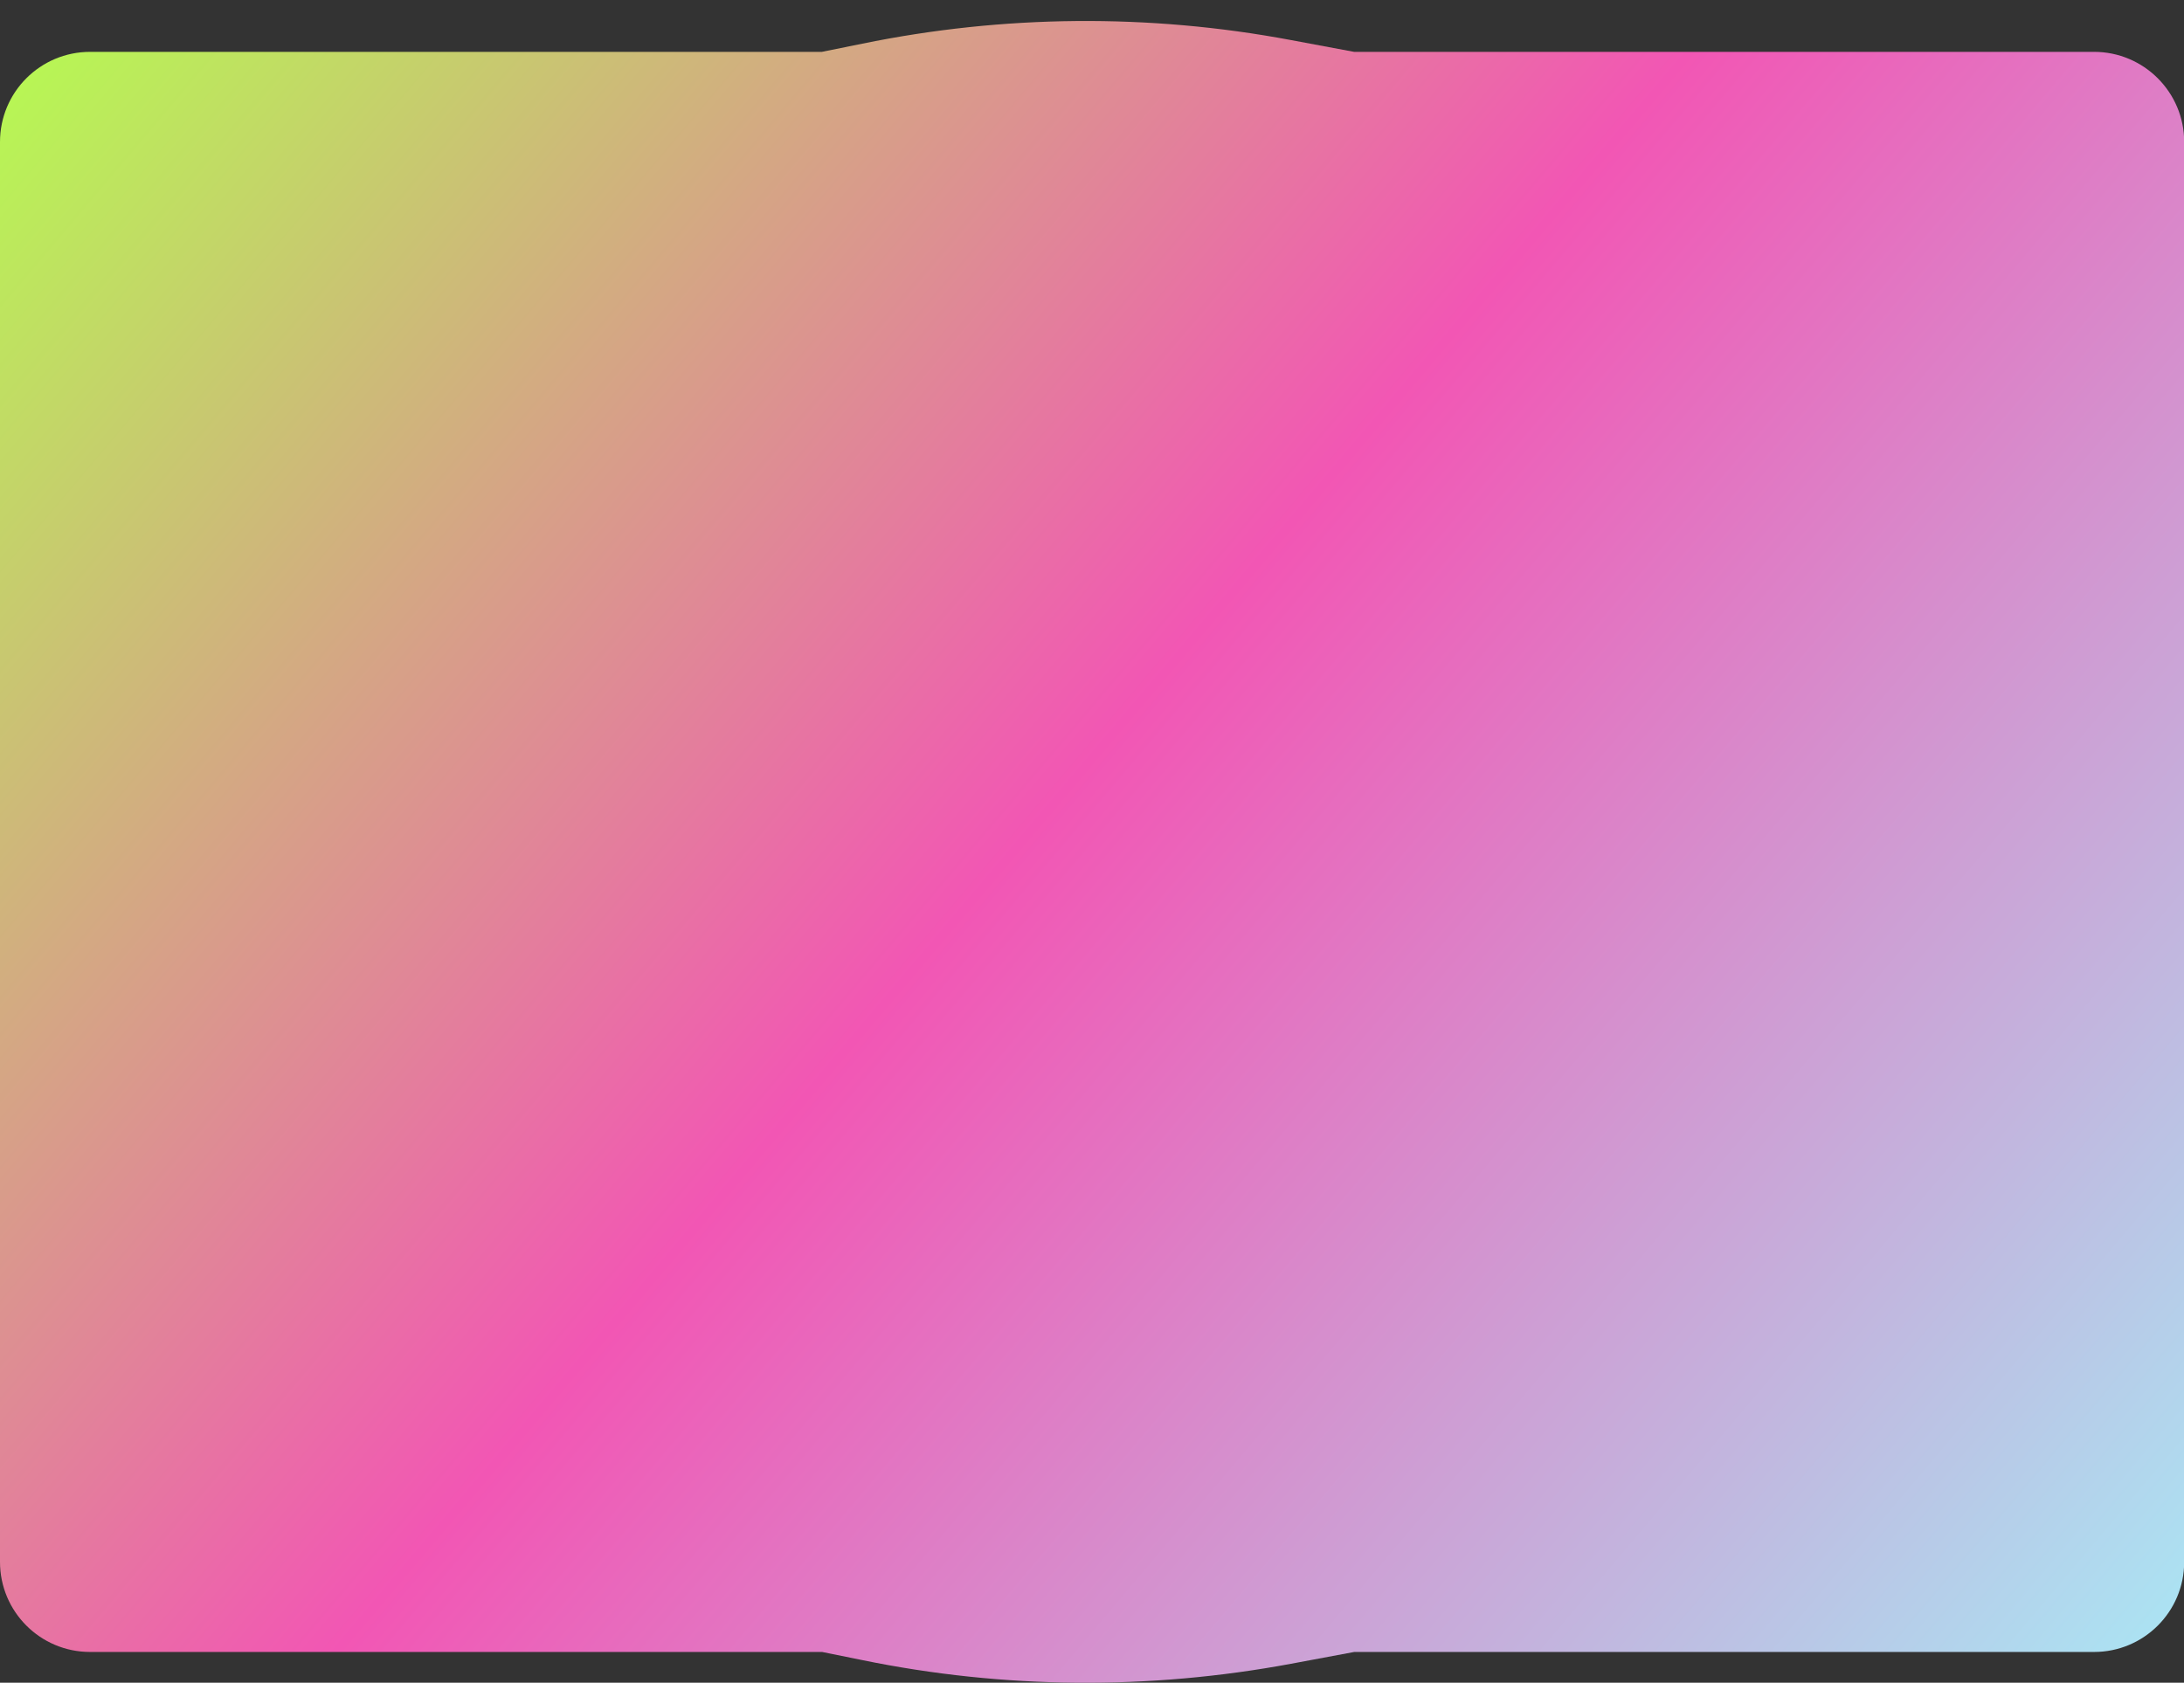 <?xml version="1.0" encoding="UTF-8"?> <svg xmlns="http://www.w3.org/2000/svg" xmlns:xlink="http://www.w3.org/1999/xlink" id="_Слой_1" data-name="Слой 1" version="1.1" viewBox="0 0 1200 924.8"><rect x="0" y="0" width="1200" height="924.8" fill="#333333" stroke="none"/><defs><style> .cls-1 { fill: url(#_Безымянный_градиент_22); stroke-width: 0px; } </style><linearGradient id="_Безымянный_градиент_22" data-name="Безымянный градиент 22" x1="17.5" y1="-24.6" x2="1410.2" y2="1153.6" gradientUnits="userSpaceOnUse"><stop offset="0" stop-color="#b4ff4f"></stop><stop offset=".4" stop-color="#f256b4"></stop><stop offset=".9" stop-color="#9dffff"></stop></linearGradient></defs><path class="cls-1" d="M1150.5,28.5h-406.5l-34.8-6.5c-77.8-14.6-157.8-13.9-235.4,2l-22.2,4.5H49.5C22.1,28.5,0,50.7,0,78v780.4c0,27.3,22.1,49.5,49.5,49.5h402.2l22.2,4.5c77.6,15.9,157.5,16.5,235.4,2l34.8-6.5h406.5c27.3,0,49.5-22.1,49.5-49.5V78c0-27.3-22.2-49.5-49.5-49.5Z"></path></svg> 